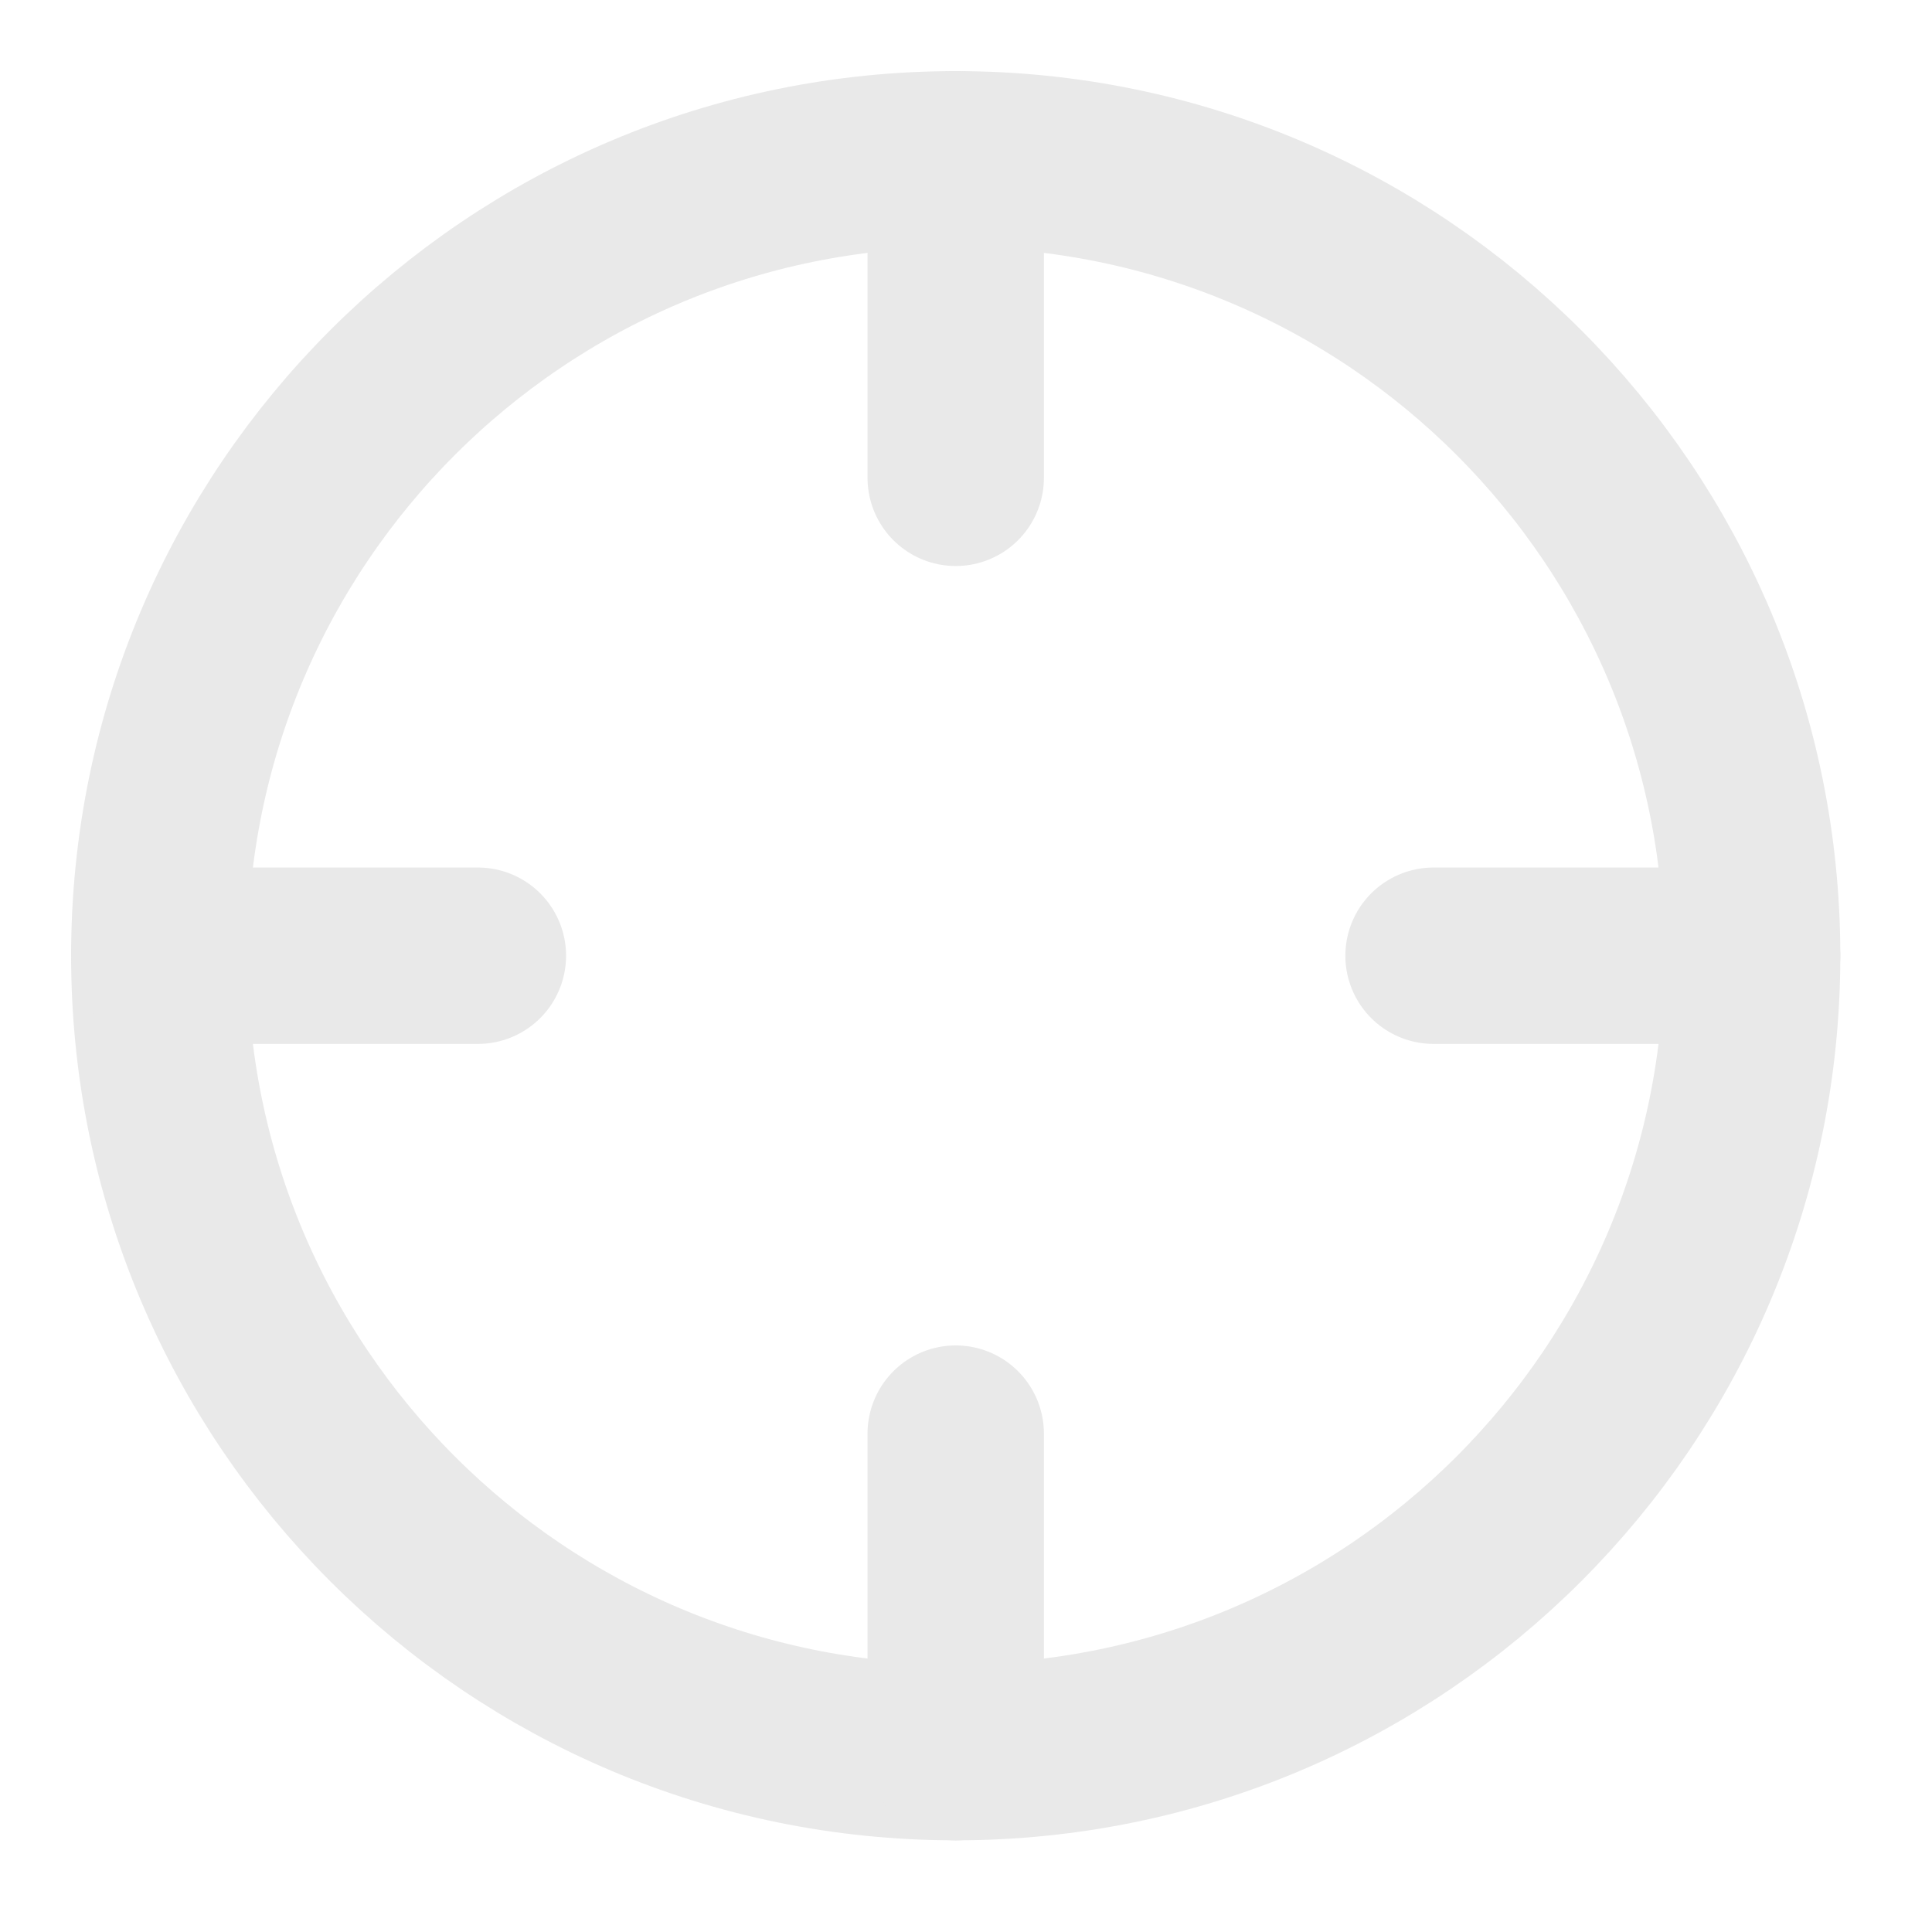 <svg width="31" height="31" viewBox="0 0 31 31" fill="none" xmlns="http://www.w3.org/2000/svg">
<g id="crosshair">
<path id="Vector" d="M15.335 28.114C22.393 28.114 28.114 22.393 28.114 15.335C28.114 8.277 22.393 2.556 15.335 2.556C8.277 2.556 2.556 8.277 2.556 15.335C2.556 22.393 8.277 28.114 15.335 28.114Z" stroke="#E9E9E9" stroke-width="2.83" stroke-linecap="round" stroke-linejoin="round"/>
<path id="Vector_2" d="M28.114 15.335H23.002" stroke="#E9E9E9" stroke-width="2.83" stroke-linecap="round" stroke-linejoin="round"/>
<path id="Vector_3" d="M7.668 15.335H2.556" stroke="#E9E9E9" stroke-width="2.83" stroke-linecap="round" stroke-linejoin="round"/>
<path id="Vector_4" d="M15.335 7.667V2.556" stroke="#E9E9E9" stroke-width="2.83" stroke-linecap="round" stroke-linejoin="round"/>
<path id="Vector_5" d="M15.335 28.115V23.003" stroke="#E9E9E9" stroke-width="2.83" stroke-linecap="round" stroke-linejoin="round"/>
</g>
</svg>
